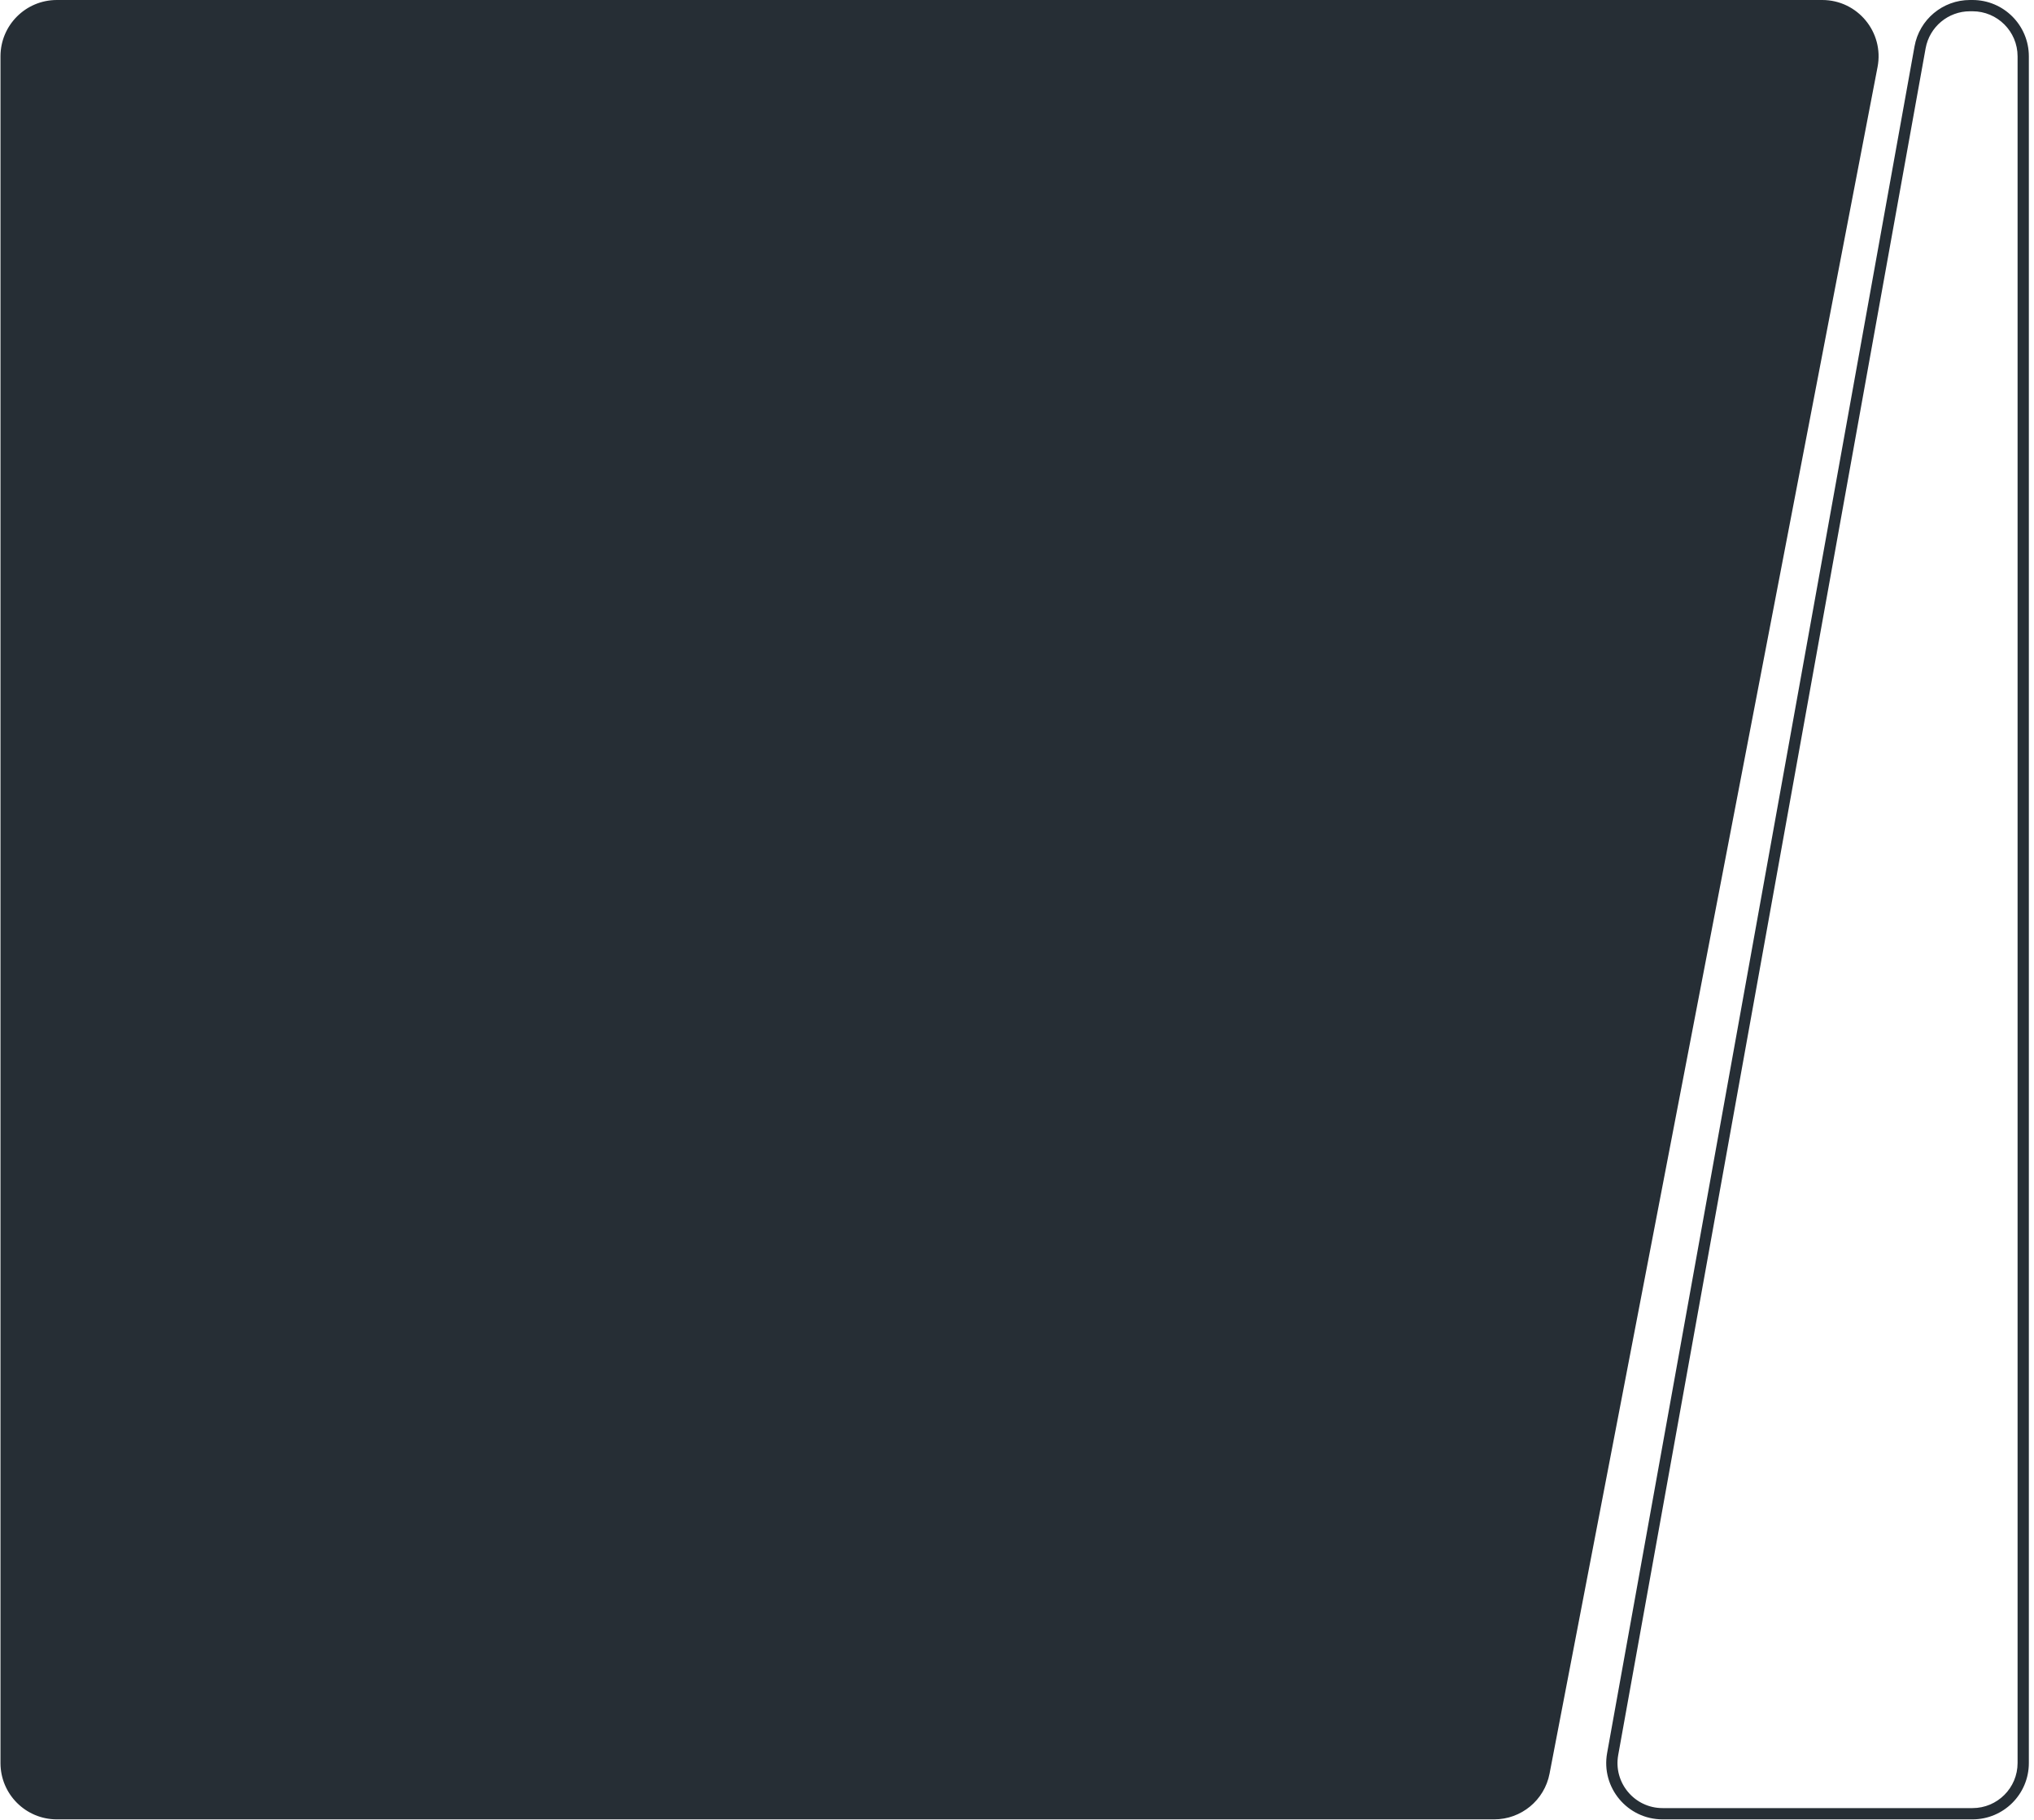 <?xml version="1.0" encoding="UTF-8"?> <svg xmlns="http://www.w3.org/2000/svg" width="361" height="323" viewBox="0 0 361 323" fill="none"> <path fill-rule="evenodd" clip-rule="evenodd" d="M10.086 0C4.563 0 0.086 4.477 0.086 10V312.91C0.086 318.433 4.563 322.91 10.086 322.91H265.198C269.993 322.91 274.113 319.506 275.018 314.798L333.235 11.887C334.42 5.72 329.694 0 323.414 0H10.086ZM349.638 2H350.086C354.504 2 358.086 5.582 358.086 10V312.91C358.086 317.328 354.504 320.91 350.086 320.91H295.078C290.092 320.91 286.321 316.399 287.204 311.492L341.764 8.582C342.451 4.772 345.766 2 349.638 2ZM339.796 8.227C340.654 3.465 344.799 0 349.638 0H350.086C355.609 0 360.086 4.477 360.086 10V312.91C360.086 318.433 355.609 322.91 350.086 322.91H295.078C288.845 322.91 284.131 317.271 285.236 311.137L339.796 8.227Z" fill="#262E35"></path> </svg> 